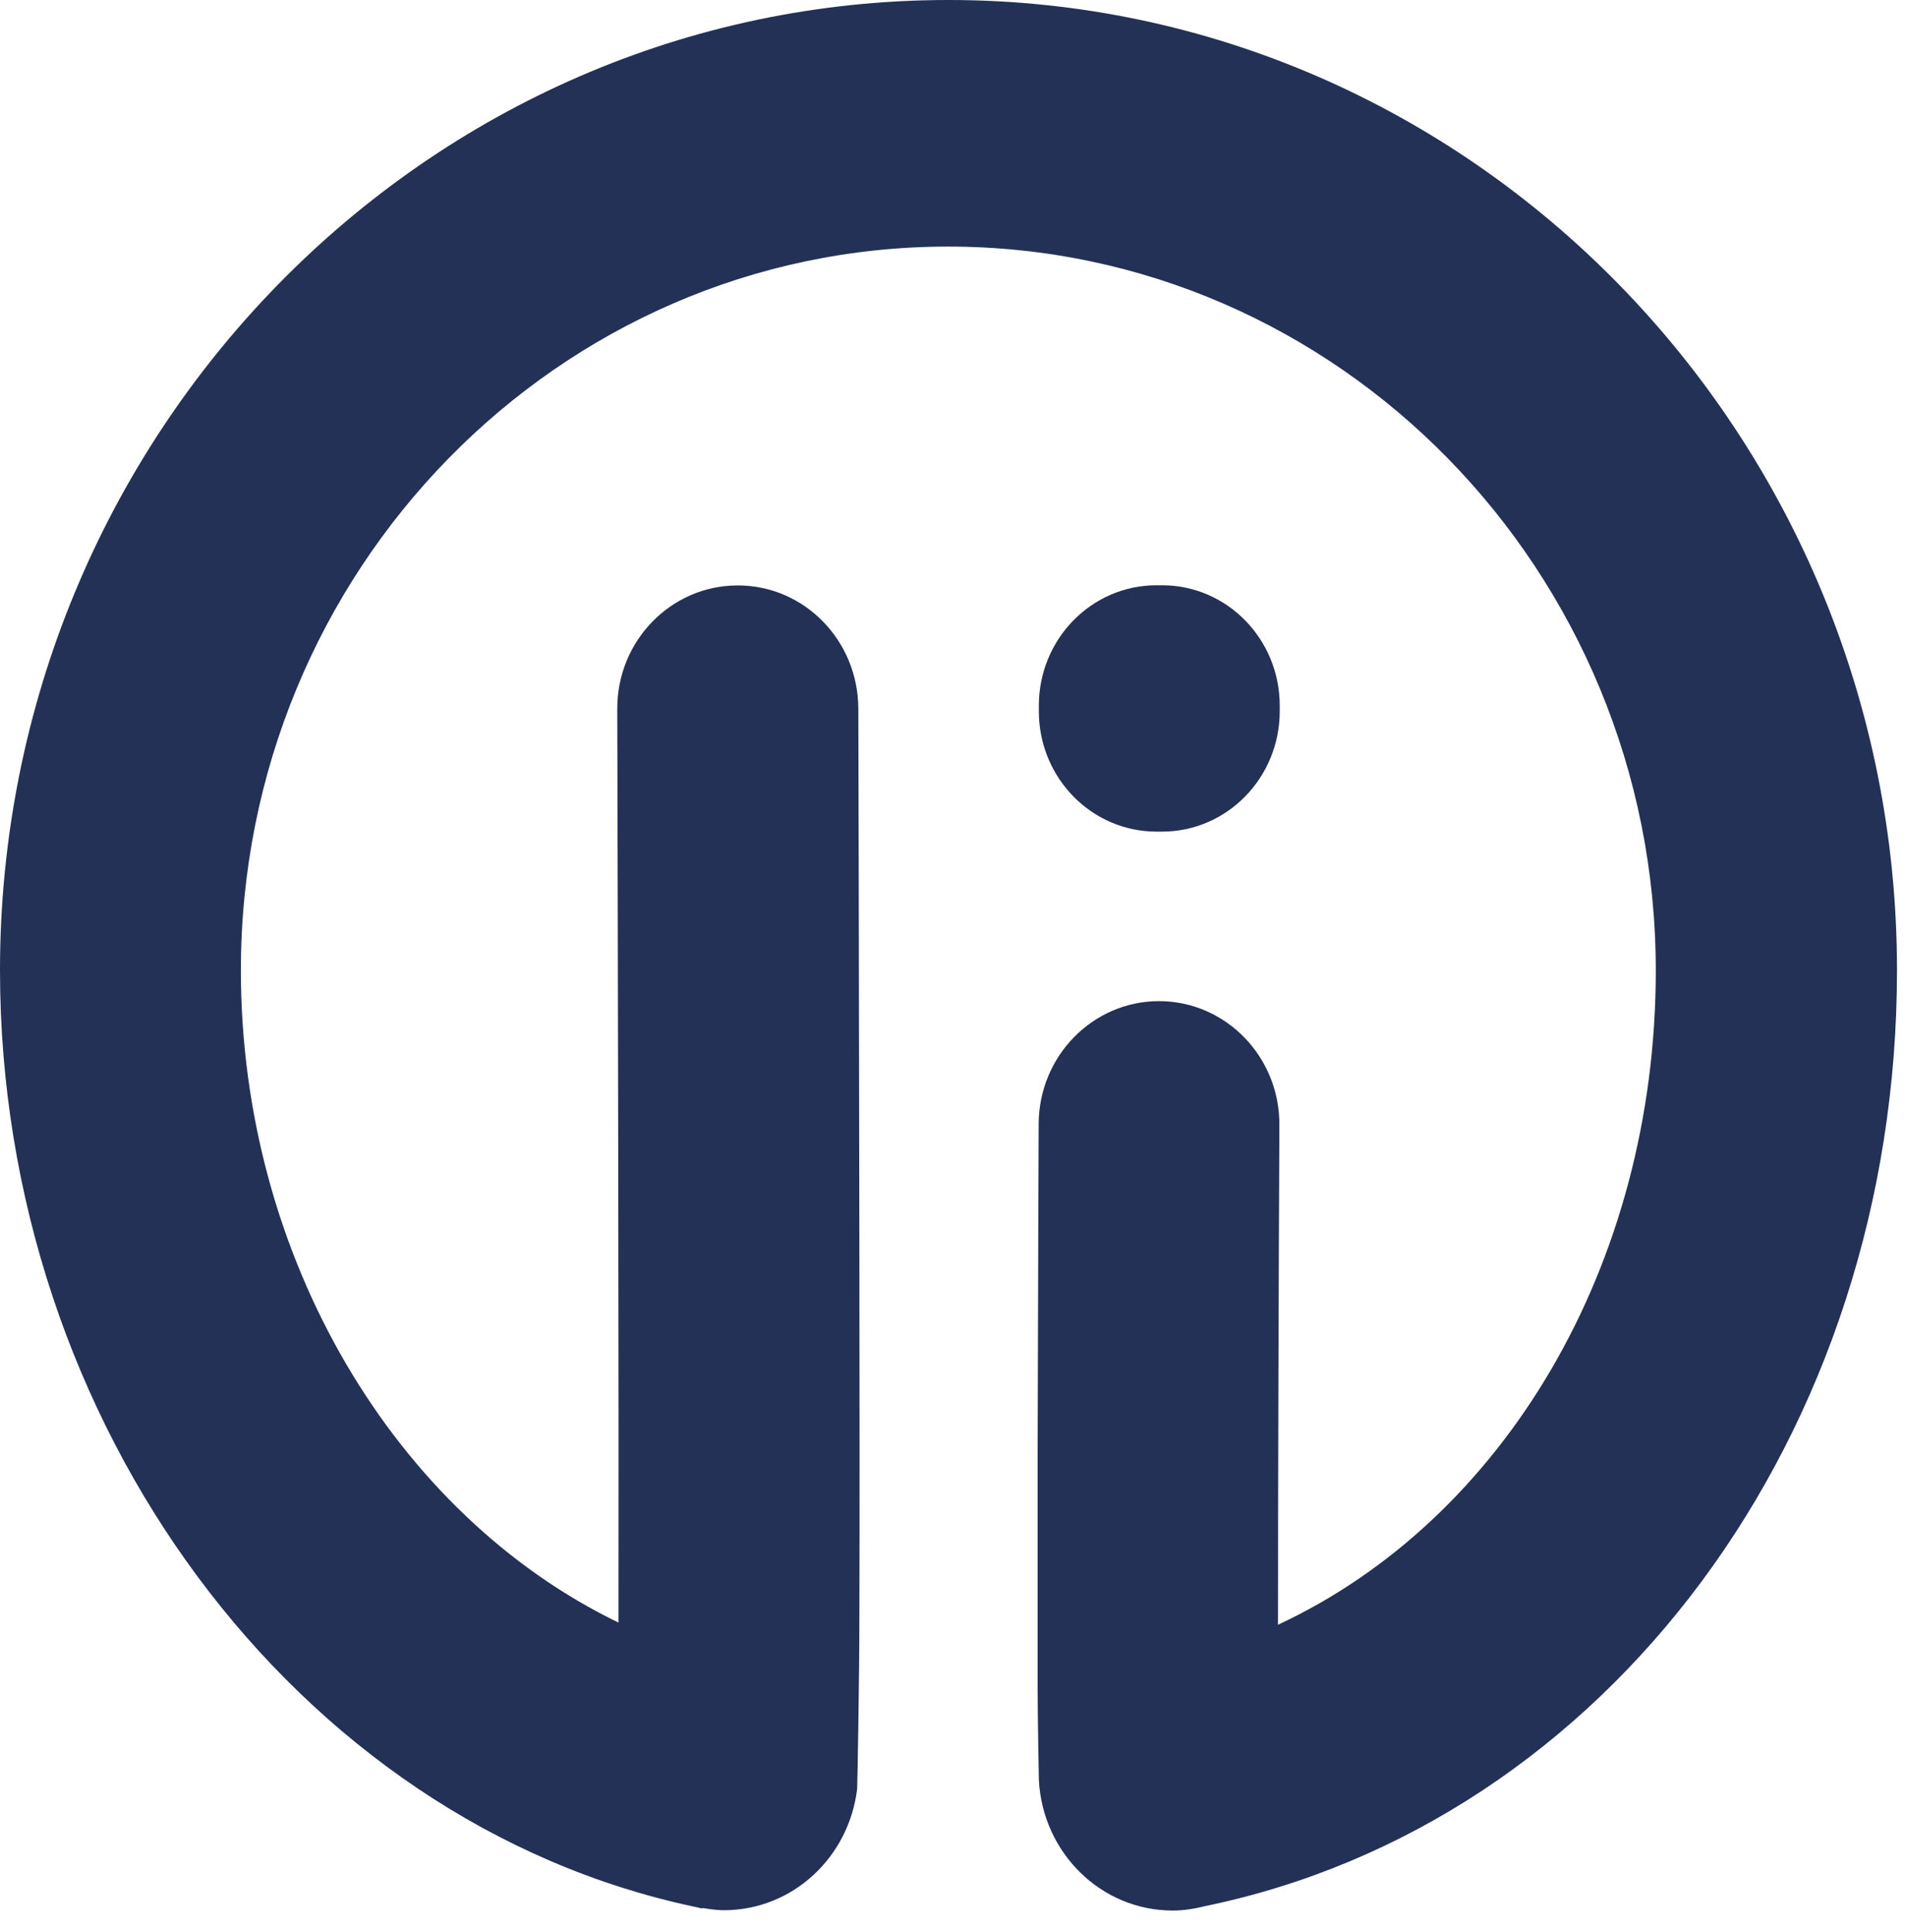 <svg width="76" height="77" fill="none" xmlns="http://www.w3.org/2000/svg"><path d="M48.024 75.978c-.404.1-.821.17-1.26.17-2.865 0-5.188-2.303-5.34-5.198 0-.028-.05-2.531-.05-3.797v-9.131c.015-6.62.042-13.234.042-13.234.014-2.703 2.163-4.886 4.8-4.886h.02c2.65.014 4.792 2.219 4.778 4.935-.028 5.924-.055 14.244-.055 19.92 8.985-4.182 15.064-14.302 15.064-26.078 0-15.908-12.658-28.851-28.216-28.851-15.558 0-28.202 12.936-28.202 28.844 0 11.478 6.176 21.704 15.057 25.999.014-8.79-.02-24.79-.049-36.418-.007-2.709 2.136-4.913 4.792-4.92h.014c2.65 0 4.792 2.19 4.806 4.9 0 0 .028 10.752.042 21.511.007 5.383.014 10.774 0 14.82 0 2.034-.077 6.685-.09 6.742-.328 2.716-2.567 4.829-5.314 4.829-.285 0-.564-.043-.842-.086-.014 0-.035.014-.041.014-.042-.007-.084-.021-.126-.028l-.187-.043C11.83 72.628 0 56.777 0 38.672 0 17.345 16.963 0 37.82 0c20.858 0 37.821 17.345 37.821 38.672 0 18.496-11.552 34.006-27.617 37.306zm-1.69-42.832c2.594 0 4.694-2.148 4.694-4.8v-.22c0-2.653-2.1-4.8-4.694-4.8h-.216c-2.594 0-4.695 2.147-4.695 4.8v.22c0 2.652 2.1 4.8 4.695 4.8h.216z" fill="#243156"/></svg>